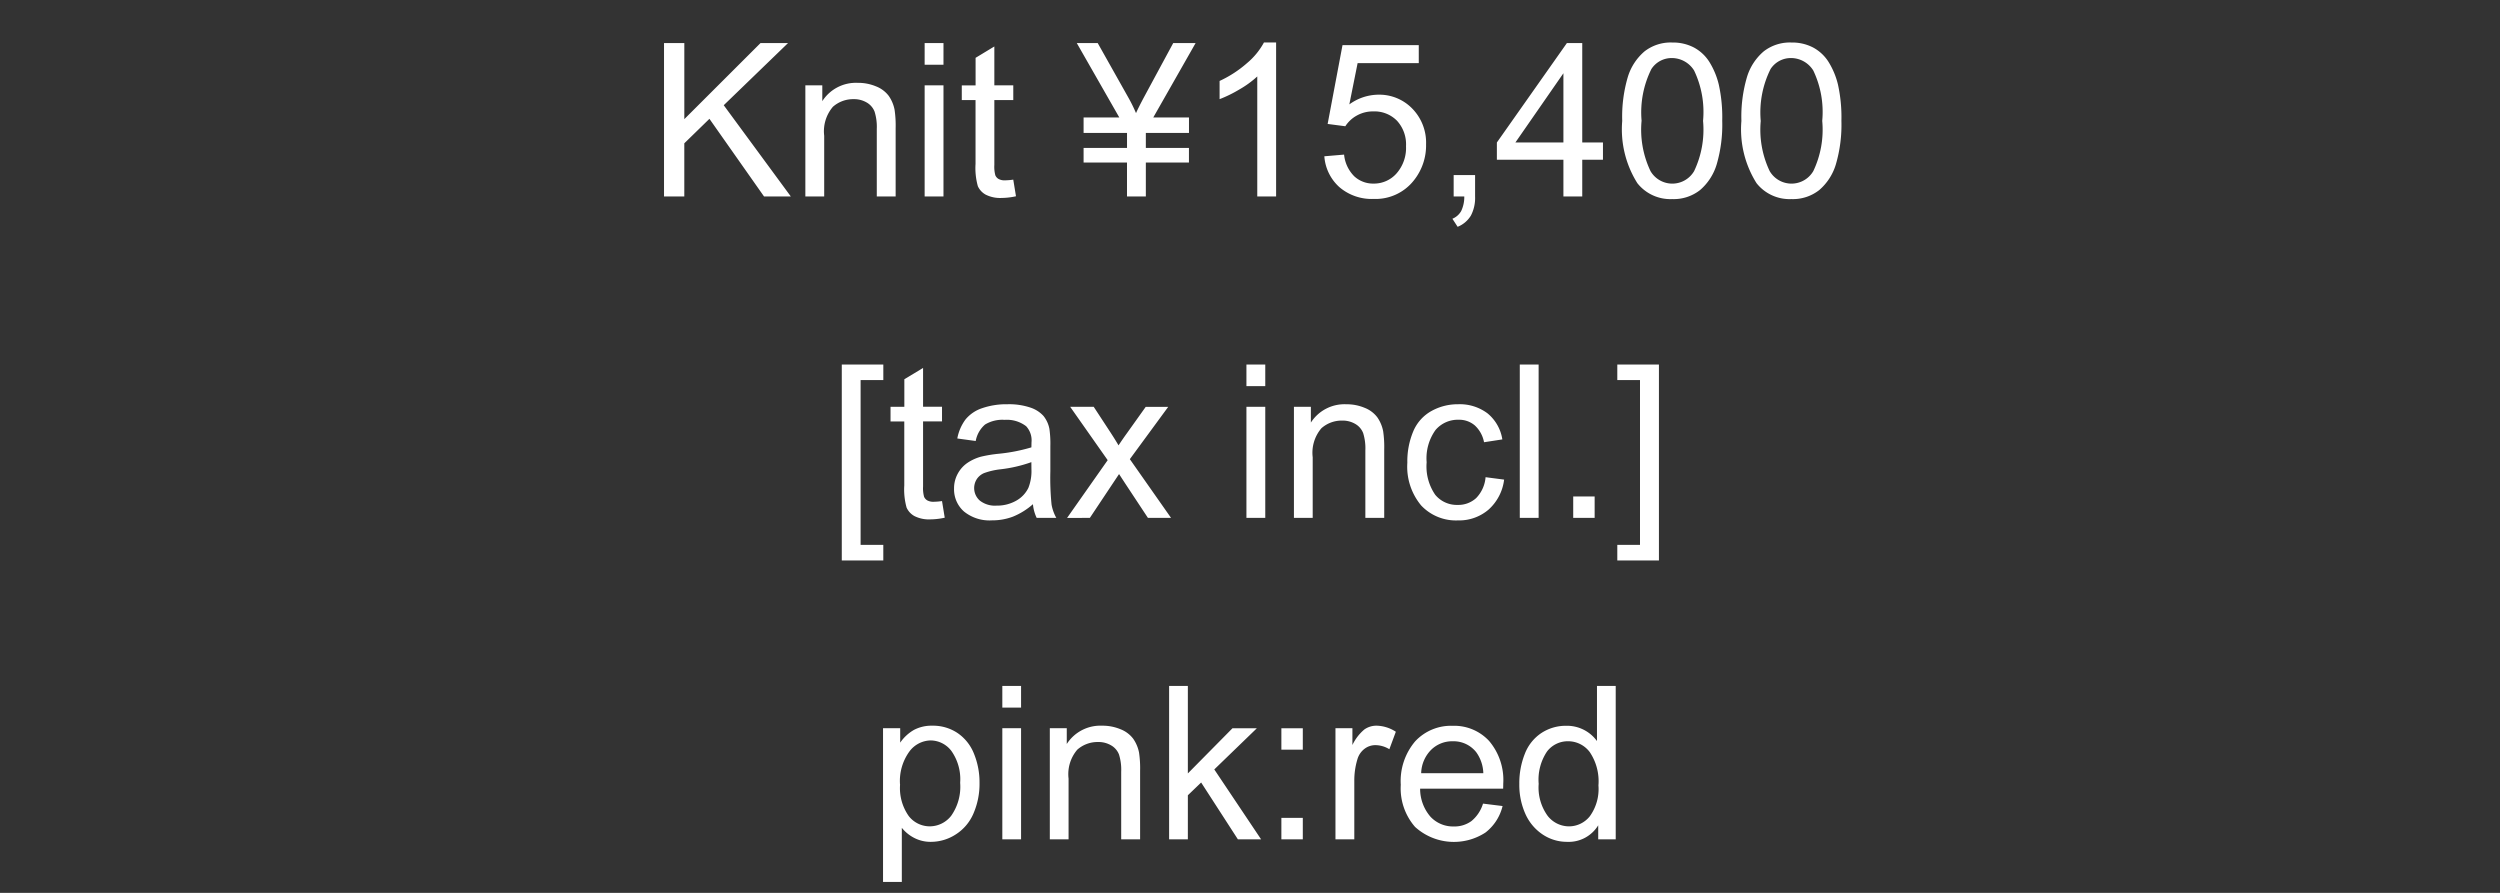 <svg xmlns="http://www.w3.org/2000/svg" width="140" height="50" viewBox="0 0 140 50">
  <rect x="0" y="0" width="140" height="50" fill="#333333" stroke="none"/>
  <g id="グループ_6463" data-name="グループ 6463" transform="translate(0 -129.998)">
    <path id="パス_66196" data-name="パス 66196" d="M37.185,11V2.41h1.137V6.67l4.266-4.26h1.541l-3.6,3.48L44.286,11h-1.5L39.728,6.652,38.321,8.023V11ZM45.1,11V4.777h.949v.885a2.237,2.237,0,0,1,1.98-1.025,2.6,2.6,0,0,1,1.034.2,1.627,1.627,0,0,1,.706.53,2.035,2.035,0,0,1,.328.779,6.039,6.039,0,0,1,.059,1.025V11H49.1V7.215a2.841,2.841,0,0,0-.123-.964,1.014,1.014,0,0,0-.437-.51,1.389,1.389,0,0,0-.735-.19,1.709,1.709,0,0,0-1.163.428A2.11,2.11,0,0,0,46.155,7.6V11Zm6.68-7.377V2.41h1.055V3.623Zm0,7.377V4.777h1.055V11Zm4.963-.943.152.932a3.912,3.912,0,0,1-.8.094,1.8,1.8,0,0,1-.891-.182,1.017,1.017,0,0,1-.445-.478,3.776,3.776,0,0,1-.129-1.245V5.6H53.86v-.82h.773V3.236L55.683,2.6V4.777h1.061V5.6H55.683V9.236a1.838,1.838,0,0,0,.056.58.439.439,0,0,0,.182.205.7.7,0,0,0,.36.076A3.431,3.431,0,0,0,56.743,10.057ZM63.112,11V9.1H60.681V8.281h2.432V7.443H60.681V6.576h2L60.3,2.41h1.172l1.7,3.023a8.591,8.591,0,0,1,.445.9q.135-.311.48-.955L65.7,2.41h1.254L64.583,6.576h2v.867H64.167v.838h2.414V9.1H64.167V11Zm8.35,0H70.407V4.279a5.451,5.451,0,0,1-1,.727,7.082,7.082,0,0,1-1.11.545V4.531a6.369,6.369,0,0,0,1.547-1.008,3.964,3.964,0,0,0,.938-1.148h.68Zm2.7-2.25,1.107-.094a1.986,1.986,0,0,0,.571,1.216,1.551,1.551,0,0,0,1.081.407,1.684,1.684,0,0,0,1.289-.574,2.164,2.164,0,0,0,.527-1.523,1.956,1.956,0,0,0-.507-1.424,1.767,1.767,0,0,0-1.327-.521,1.839,1.839,0,0,0-.92.231,1.786,1.786,0,0,0-.645.6l-.99-.129.832-4.412h4.271V3.535H76.026l-.463,2.309A2.8,2.8,0,0,1,77.187,5.3a2.571,2.571,0,0,1,1.9.779,2.724,2.724,0,0,1,.773,2,3.128,3.128,0,0,1-.68,2.016,2.723,2.723,0,0,1-2.256,1.043,2.779,2.779,0,0,1-1.913-.656A2.561,2.561,0,0,1,74.163,8.75ZM81.405,11V9.8h1.2V11a2.132,2.132,0,0,1-.234,1.069,1.528,1.528,0,0,1-.744.63l-.293-.451a1,1,0,0,0,.492-.431A1.835,1.835,0,0,0,82,11Zm6.146,0V8.943H83.825V7.977l3.92-5.566h.861V7.977h1.16v.967h-1.16V11Zm0-3.023V4.1L84.862,7.977Zm3.293-1.213a7.86,7.86,0,0,1,.313-2.452,3.05,3.05,0,0,1,.932-1.433,2.382,2.382,0,0,1,1.556-.5,2.538,2.538,0,0,1,1.213.278,2.319,2.319,0,0,1,.861.8,4.307,4.307,0,0,1,.533,1.277,8.487,8.487,0,0,1,.193,2.03,7.882,7.882,0,0,1-.311,2.44,3.051,3.051,0,0,1-.929,1.436,2.382,2.382,0,0,1-1.562.507,2.357,2.357,0,0,1-1.951-.891A5.661,5.661,0,0,1,90.845,6.764Zm1.084,0a5.386,5.386,0,0,0,.5,2.815,1.414,1.414,0,0,0,2.443,0,5.388,5.388,0,0,0,.5-2.812,5.384,5.384,0,0,0-.5-2.818,1.47,1.47,0,0,0-1.233-.7,1.351,1.351,0,0,0-1.16.615A5.448,5.448,0,0,0,91.929,6.764Zm5.59,0a7.86,7.86,0,0,1,.313-2.452,3.05,3.05,0,0,1,.932-1.433,2.382,2.382,0,0,1,1.556-.5,2.538,2.538,0,0,1,1.213.278,2.319,2.319,0,0,1,.861.8,4.307,4.307,0,0,1,.533,1.277,8.487,8.487,0,0,1,.193,2.03,7.882,7.882,0,0,1-.311,2.44,3.051,3.051,0,0,1-.929,1.436,2.382,2.382,0,0,1-1.562.507,2.357,2.357,0,0,1-1.951-.891A5.661,5.661,0,0,1,97.519,6.764Zm1.084,0a5.386,5.386,0,0,0,.5,2.815,1.414,1.414,0,0,0,2.443,0,5.388,5.388,0,0,0,.5-2.812,5.384,5.384,0,0,0-.5-2.818,1.47,1.47,0,0,0-1.233-.7,1.351,1.351,0,0,0-1.16.615A5.448,5.448,0,0,0,98.6,6.764ZM47.14,31.385V20.41h2.326v.873H48.194v9.229h1.271v.873Zm5.613-3.328.152.932a3.912,3.912,0,0,1-.8.094,1.8,1.8,0,0,1-.891-.182,1.017,1.017,0,0,1-.445-.478,3.776,3.776,0,0,1-.129-1.245V23.6H49.87v-.82h.773V21.236l1.049-.633v2.174h1.061v.82H51.692v3.639a1.838,1.838,0,0,0,.056.58.439.439,0,0,0,.182.205.7.7,0,0,0,.36.076A3.431,3.431,0,0,0,52.753,28.057Zm5.092.176a3.927,3.927,0,0,1-1.128.7,3.259,3.259,0,0,1-1.163.205,2.262,2.262,0,0,1-1.576-.5,1.654,1.654,0,0,1-.551-1.28,1.7,1.7,0,0,1,.208-.835,1.722,1.722,0,0,1,.545-.606,2.562,2.562,0,0,1,.759-.346,7.536,7.536,0,0,1,.938-.158,9.64,9.64,0,0,0,1.881-.363q.006-.217.006-.275a1.164,1.164,0,0,0-.3-.908,1.765,1.765,0,0,0-1.2-.357,1.863,1.863,0,0,0-1.1.261,1.593,1.593,0,0,0-.524.923l-1.031-.141a2.555,2.555,0,0,1,.463-1.069A2.029,2.029,0,0,1,55,22.856a4.155,4.155,0,0,1,1.412-.22,3.738,3.738,0,0,1,1.295.188,1.706,1.706,0,0,1,.732.472,1.659,1.659,0,0,1,.328.718,5.938,5.938,0,0,1,.053.973v1.406a14.926,14.926,0,0,0,.067,1.86,2.347,2.347,0,0,0,.267.747h-1.1A2.236,2.236,0,0,1,57.845,28.232Zm-.088-2.355a7.738,7.738,0,0,1-1.723.4,3.985,3.985,0,0,0-.92.211.917.917,0,0,0-.416.343.932.932,0,0,0,.173,1.2,1.374,1.374,0,0,0,.935.281,2.175,2.175,0,0,0,1.084-.267,1.642,1.642,0,0,0,.7-.729,2.548,2.548,0,0,0,.17-1.055Zm2,3.123,2.273-3.234-2.1-2.988h1.318l.955,1.459q.27.416.434.7.258-.387.475-.686l1.049-1.471h1.26l-2.15,2.93L65.579,29H64.284l-1.277-1.934-.34-.521L61.032,29ZM69.8,21.623V20.41h1.055v1.213ZM69.8,29V22.777h1.055V29Zm2.66,0V22.777h.949v.885a2.237,2.237,0,0,1,1.98-1.025,2.6,2.6,0,0,1,1.034.2,1.627,1.627,0,0,1,.706.53,2.035,2.035,0,0,1,.328.779,6.039,6.039,0,0,1,.059,1.025V29H76.46V25.215a2.841,2.841,0,0,0-.123-.964,1.014,1.014,0,0,0-.437-.51,1.389,1.389,0,0,0-.735-.19A1.709,1.709,0,0,0,74,23.979a2.11,2.11,0,0,0-.489,1.623V29Zm10.734-2.279,1.037.135a2.69,2.69,0,0,1-.87,1.679,2.535,2.535,0,0,1-1.72.606,2.672,2.672,0,0,1-2.054-.835,3.388,3.388,0,0,1-.776-2.394,4.331,4.331,0,0,1,.334-1.764,2.329,2.329,0,0,1,1.017-1.134,3.016,3.016,0,0,1,1.485-.378,2.582,2.582,0,0,1,1.658.513,2.351,2.351,0,0,1,.826,1.456l-1.025.158a1.7,1.7,0,0,0-.519-.943,1.342,1.342,0,0,0-.9-.316,1.637,1.637,0,0,0-1.295.571,2.712,2.712,0,0,0-.5,1.808,2.8,2.8,0,0,0,.48,1.822,1.564,1.564,0,0,0,1.254.568,1.478,1.478,0,0,0,1.037-.381A1.89,1.89,0,0,0,83.192,26.721ZM85.108,29V20.41h1.055V29ZM88.1,29V27.8h1.2V29Zm4.8,2.385H90.569v-.873h1.271V21.283H90.569V20.41H92.9Zm-43.45,18V40.777h.961v.809a2.369,2.369,0,0,1,.768-.712,2.109,2.109,0,0,1,1.037-.237,2.459,2.459,0,0,1,1.406.41,2.517,2.517,0,0,1,.92,1.157,4.225,4.225,0,0,1,.311,1.638,4.16,4.16,0,0,1-.343,1.72,2.584,2.584,0,0,1-1,1.172,2.558,2.558,0,0,1-1.374.407,1.985,1.985,0,0,1-.946-.223,2.155,2.155,0,0,1-.688-.562v3.029Zm.955-5.461a2.707,2.707,0,0,0,.486,1.775,1.491,1.491,0,0,0,1.178.574,1.525,1.525,0,0,0,1.2-.595,2.822,2.822,0,0,0,.5-1.843,2.749,2.749,0,0,0-.489-1.781,1.473,1.473,0,0,0-1.169-.592,1.519,1.519,0,0,0-1.192.63A2.818,2.818,0,0,0,50.4,43.924Zm5.725-4.3V38.41H57.18v1.213Zm0,7.377V40.777H57.18V47Zm2.66,0V40.777h.949v.885a2.237,2.237,0,0,1,1.98-1.025,2.6,2.6,0,0,1,1.034.2,1.627,1.627,0,0,1,.706.53,2.035,2.035,0,0,1,.328.779,6.039,6.039,0,0,1,.059,1.025V47H62.787V43.215a2.841,2.841,0,0,0-.123-.964,1.014,1.014,0,0,0-.437-.51,1.389,1.389,0,0,0-.735-.19,1.709,1.709,0,0,0-1.163.428A2.11,2.11,0,0,0,59.84,43.6V47Zm6.68,0V38.41H66.52v4.9l2.5-2.531h1.365L68,43.086,70.621,47h-1.3l-2.057-3.182-.744.715V47Zm6.287-5.021v-1.2h1.2v1.2Zm0,5.021V45.8h1.2V47Zm3.029,0V40.777h.949v.943a2.574,2.574,0,0,1,.671-.873,1.171,1.171,0,0,1,.677-.211,2.057,2.057,0,0,1,1.084.34l-.363.979a1.509,1.509,0,0,0-.773-.229,1,1,0,0,0-.621.208,1.127,1.127,0,0,0-.393.577,4.108,4.108,0,0,0-.176,1.23V47Zm8.268-2,1.09.135a2.659,2.659,0,0,1-.955,1.482,3.236,3.236,0,0,1-3.946-.313,3.285,3.285,0,0,1-.8-2.358,3.438,3.438,0,0,1,.809-2.437,2.737,2.737,0,0,1,2.1-.867,2.66,2.66,0,0,1,2.039.85,3.376,3.376,0,0,1,.791,2.391q0,.094-.006.281H79.527a2.391,2.391,0,0,0,.58,1.57,1.727,1.727,0,0,0,1.3.545,1.614,1.614,0,0,0,.99-.3A2.023,2.023,0,0,0,83.049,45Zm-3.463-1.705h3.475a2.108,2.108,0,0,0-.4-1.178,1.616,1.616,0,0,0-1.307-.609,1.675,1.675,0,0,0-1.222.486A1.925,1.925,0,0,0,79.586,43.291ZM89.5,47v-.785a1.935,1.935,0,0,1-1.74.926,2.44,2.44,0,0,1-1.368-.41,2.7,2.7,0,0,1-.967-1.146,3.959,3.959,0,0,1-.343-1.69,4.424,4.424,0,0,1,.311-1.69,2.449,2.449,0,0,1,.932-1.163,2.491,2.491,0,0,1,1.389-.4,2.075,2.075,0,0,1,1.717.855V38.41h1.049V47Zm-3.334-3.105a2.7,2.7,0,0,0,.5,1.787,1.519,1.519,0,0,0,1.189.592,1.492,1.492,0,0,0,1.175-.565,2.607,2.607,0,0,0,.483-1.726,2.926,2.926,0,0,0-.492-1.875,1.514,1.514,0,0,0-1.213-.6,1.461,1.461,0,0,0-1.175.574A2.834,2.834,0,0,0,86.166,43.895Z" transform="translate(0 130)" fill="#fff"/>
    <rect id="長方形_5698" data-name="長方形 5698" width="140" height="50" transform="translate(0 129.998)" fill="none"/>
  </g>
</svg>
